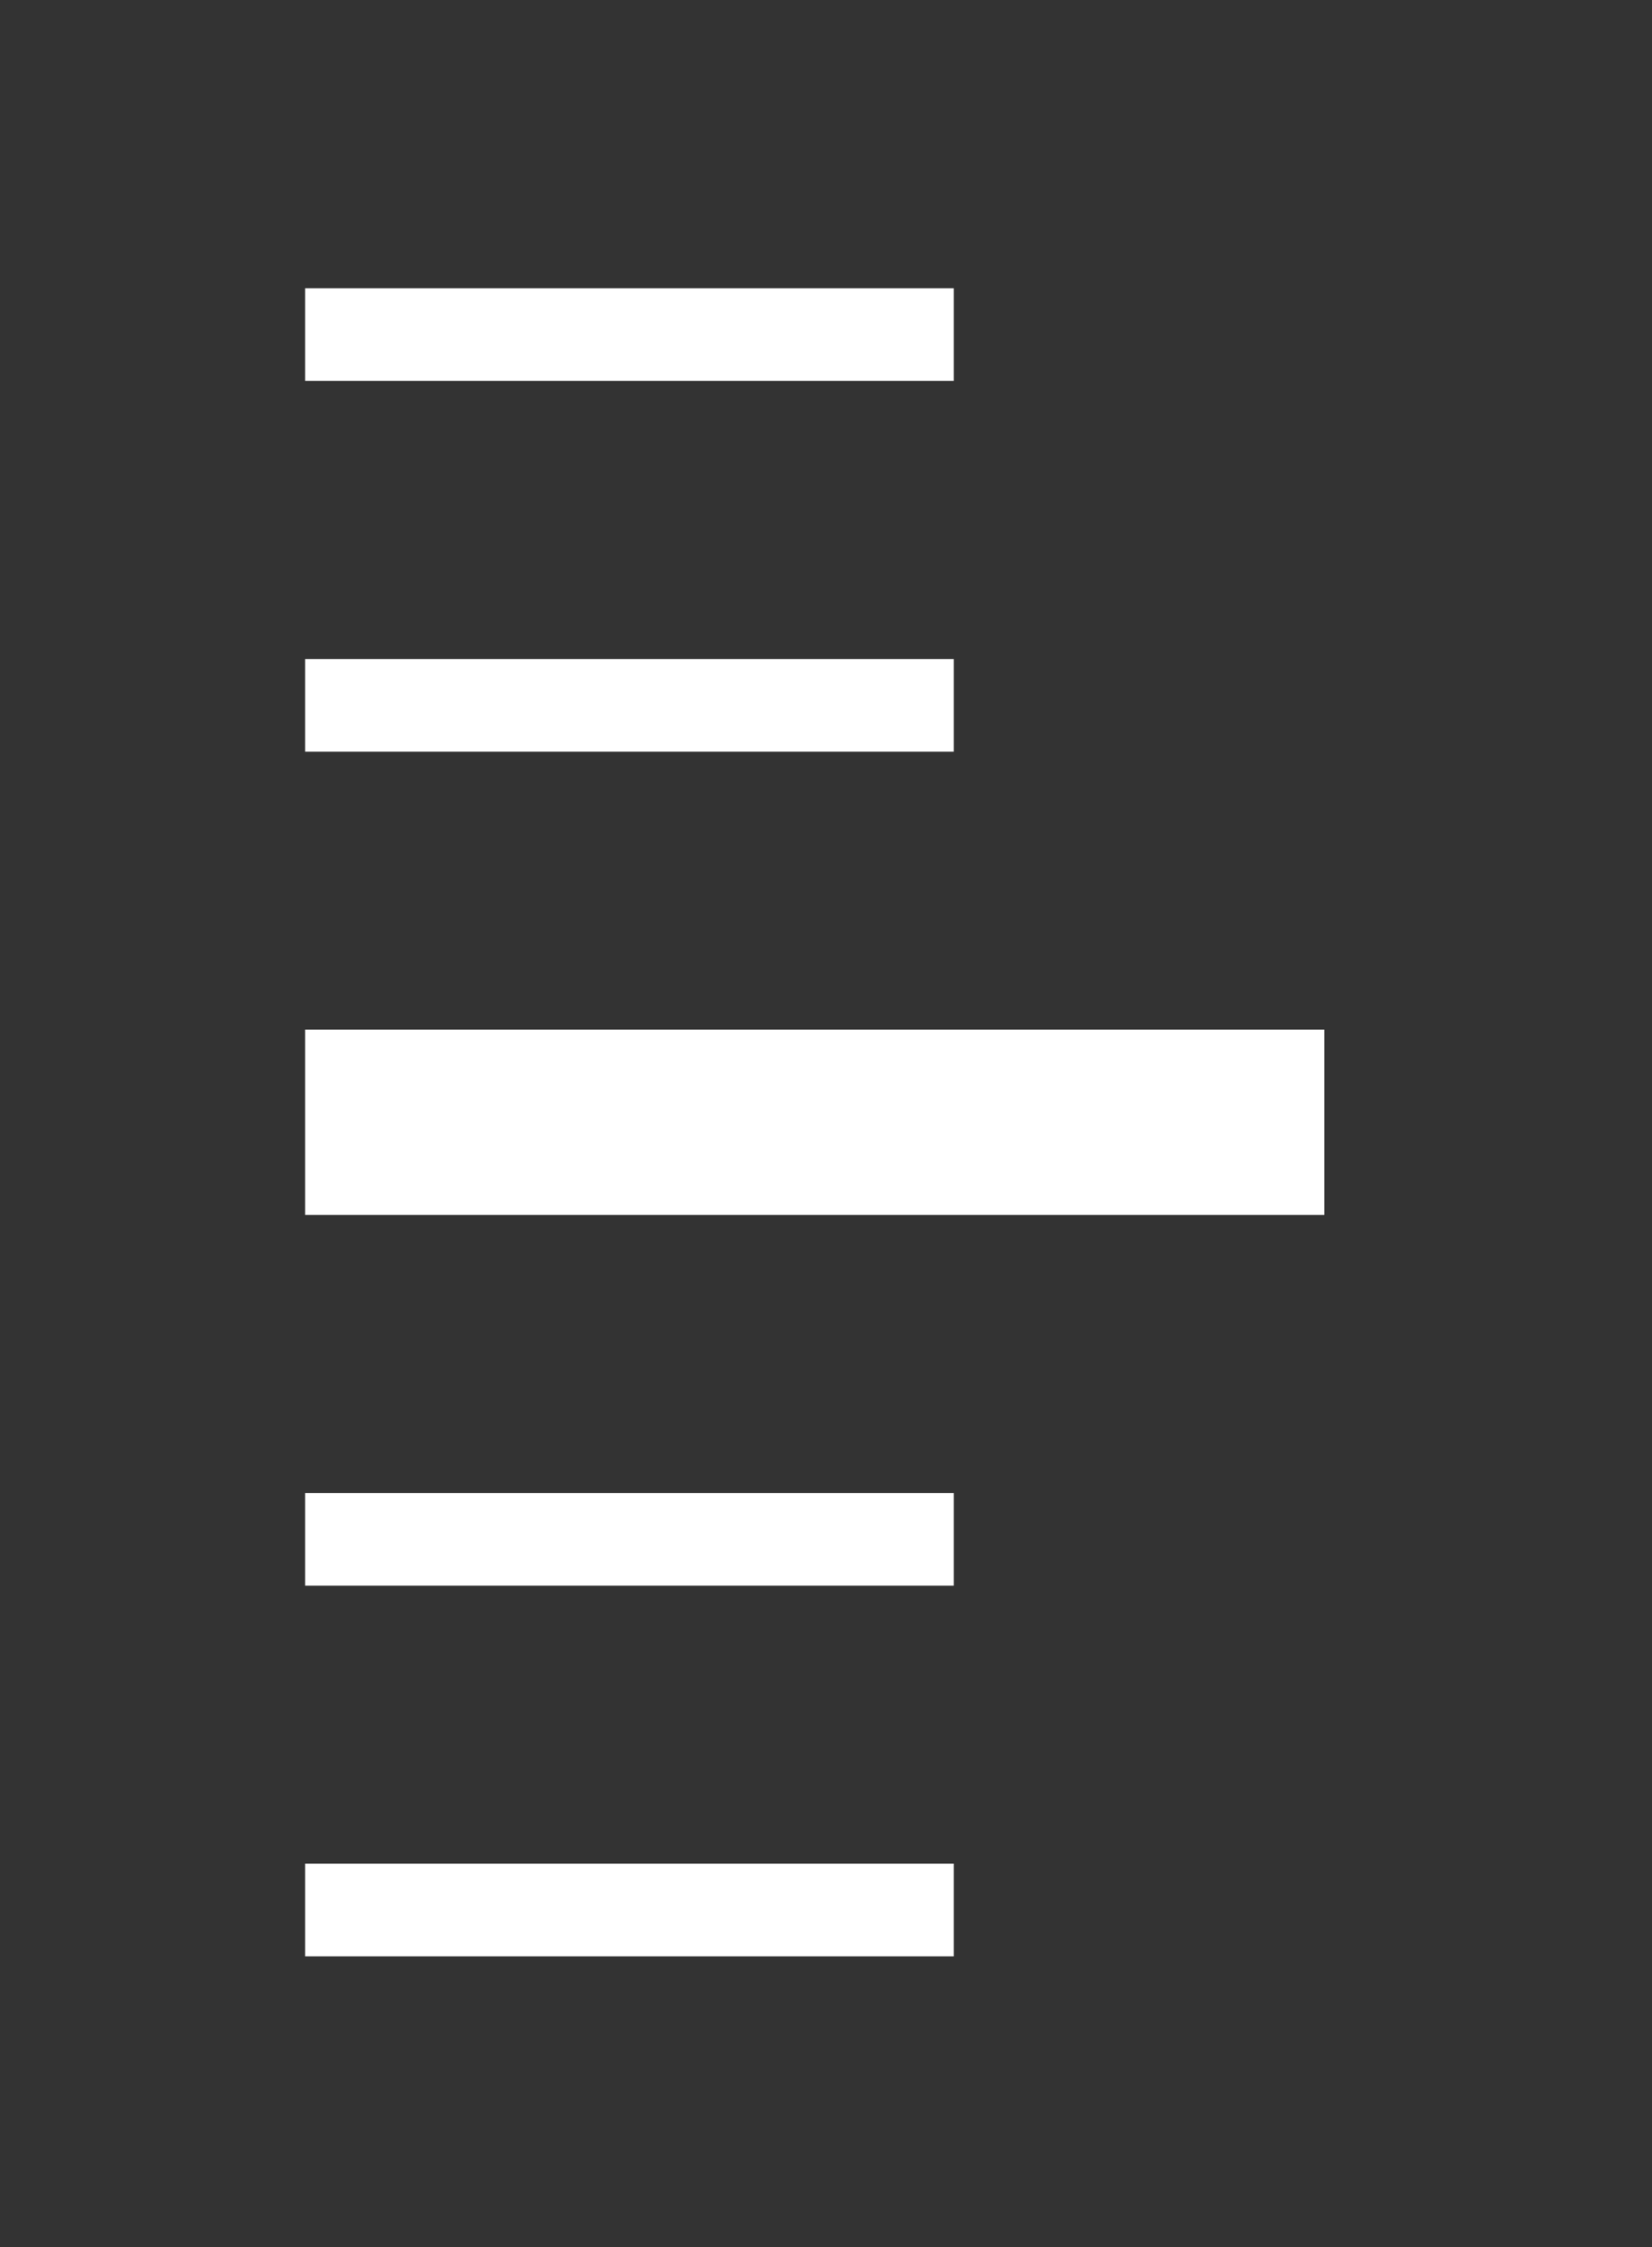 <?xml version="1.0" encoding="UTF-8" standalone="no"?>
<!DOCTYPE svg PUBLIC "-//W3C//DTD SVG 1.1//EN" "http://www.w3.org/Graphics/SVG/1.1/DTD/svg11.dtd">
<svg width="100%" height="100%" viewBox="0 0 25 34" version="1.1" xmlns="http://www.w3.org/2000/svg" xmlns:xlink="http://www.w3.org/1999/xlink" xml:space="preserve" xmlns:serif="http://www.serif.com/" style="fill-rule:evenodd;clip-rule:evenodd;stroke-linejoin:round;stroke-miterlimit:2;">
    <rect x="0" y="0" width="25" height="34" fill="#333333" stroke="none"/>
    <g>
        <rect x="4.617" y="15.58" width="15.424" height="2.804" style="fill:white;"/>
    </g>
    <g>
        <rect x="4.617" y="28.2" width="9.816" height="1.402" style="fill:white;"/>
    </g>
    <g>
        <rect x="4.617" y="22.591" width="9.816" height="1.402" style="fill:white;"/>
    </g>
    <g>
        <rect x="4.617" y="9.972" width="9.816" height="1.402" style="fill:white;"/>
    </g>
    <g>
        <rect x="4.617" y="4.362" width="9.816" height="1.402" style="fill:white;"/>
    </g>
</svg>
